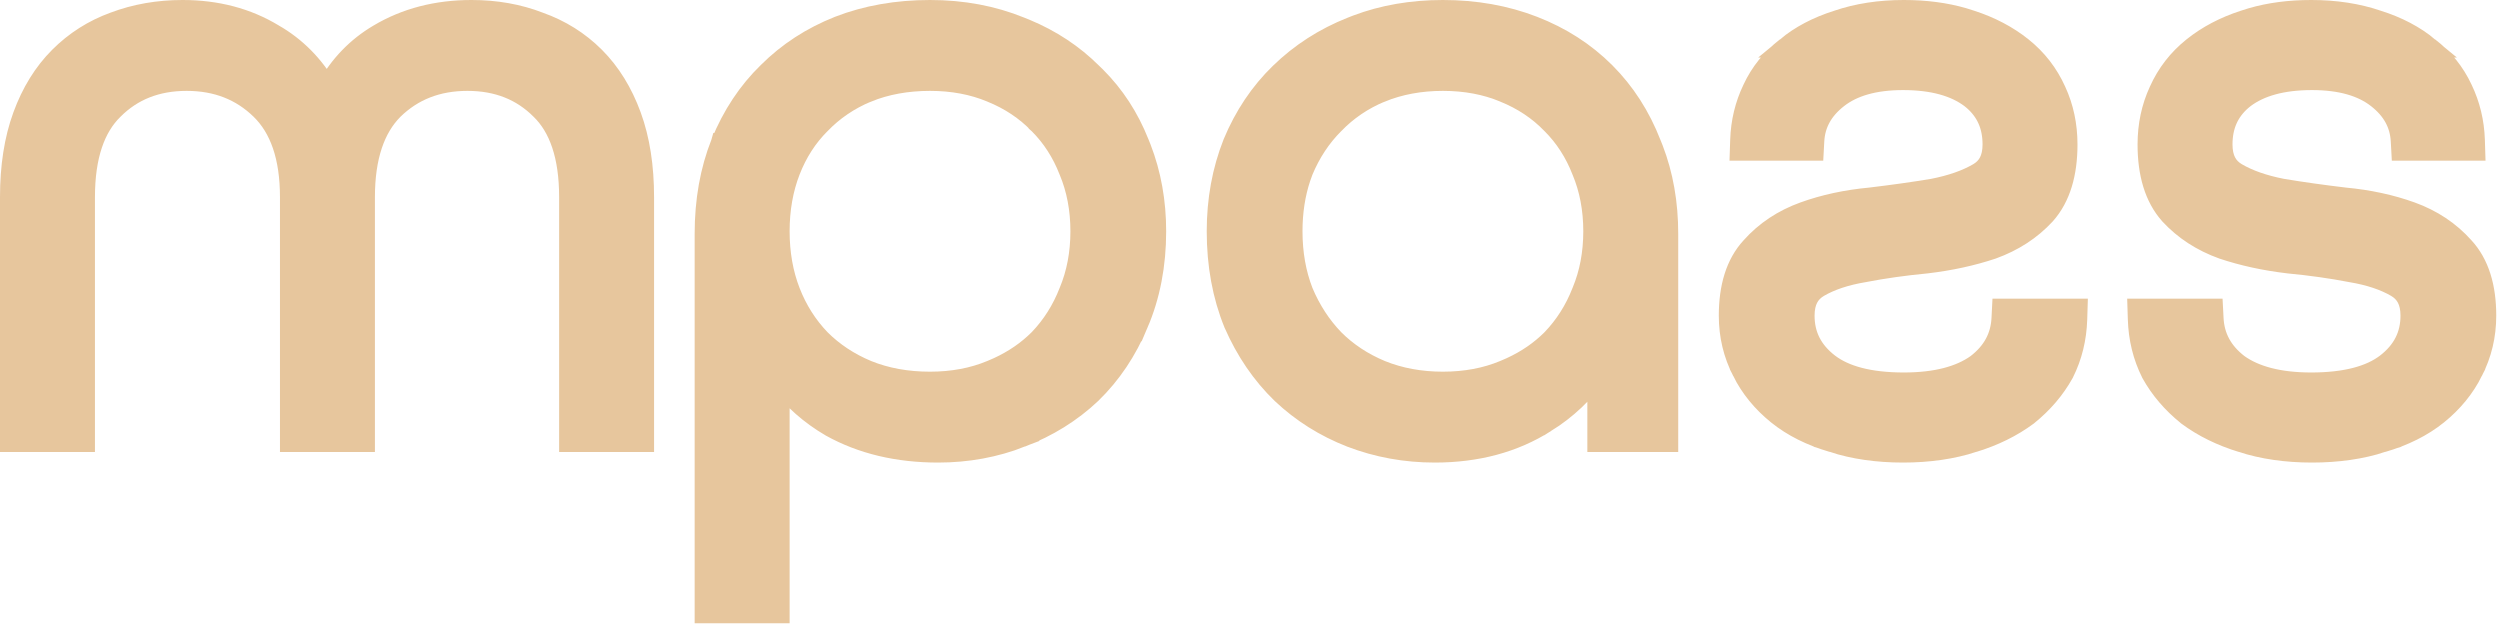<svg width="159" height="40" viewBox="0 0 159 40" fill="none" xmlns="http://www.w3.org/2000/svg">
<path d="M29.988 0.645C31.538 0.645 32.977 0.898 34.298 1.411H34.297C35.651 1.89 36.829 2.627 37.824 3.621C38.828 4.626 39.597 5.879 40.141 7.366C40.689 8.863 40.954 10.593 40.954 12.542V28.103H36.206V12.542C36.206 9.919 35.559 8.105 34.389 6.965L34.382 6.959C33.172 5.75 31.639 5.135 29.729 5.135C27.819 5.135 26.264 5.75 25.018 6.965C23.843 8.144 23.2 9.962 23.2 12.542V28.103H18.451V12.542C18.451 9.962 17.791 8.144 16.582 6.965C15.336 5.75 13.781 5.135 11.871 5.135C9.961 5.135 8.427 5.75 7.217 6.959L7.211 6.965C6.041 8.105 5.394 9.919 5.394 12.542V28.103H0.645V12.542C0.645 10.593 0.91 8.863 1.458 7.366C2.002 5.879 2.771 4.626 3.776 3.621C4.769 2.628 5.931 1.889 7.255 1.409C8.607 0.898 10.062 0.645 11.613 0.645C13.775 0.645 15.713 1.15 17.404 2.176H17.405C18.819 2.988 19.946 4.129 20.789 5.579C21.602 4.133 22.699 2.994 24.082 2.181C25.811 1.151 27.786 0.645 29.988 0.645Z" fill="#E7C69D" stroke="#E7C69D" stroke-width="1.29"/>
<path d="M59.149 0.645C61.216 0.645 63.137 1.001 64.904 1.721L65.232 1.853C66.852 2.526 68.26 3.455 69.45 4.641L69.692 4.875C70.881 6.062 71.797 7.471 72.441 9.094L72.573 9.421C73.208 11.065 73.523 12.829 73.523 14.709C73.523 16.85 73.148 18.814 72.387 20.589L72.386 20.588C71.667 22.313 70.674 23.797 69.404 25.03L69.398 25.037C68.13 26.233 66.647 27.152 64.956 27.8L64.957 27.801C63.296 28.451 61.529 28.774 59.664 28.774C57.096 28.774 54.816 28.238 52.848 27.145L52.842 27.141L52.835 27.138C51.535 26.378 50.448 25.422 49.575 24.278V38.993H44.825V14.864C44.825 12.765 45.164 10.842 45.852 9.105L45.854 9.098H45.855C46.574 7.337 47.568 5.832 48.841 4.595C50.109 3.329 51.61 2.355 53.337 1.671L53.341 1.669C55.11 0.983 57.049 0.645 59.149 0.645ZM59.149 5.135C57.673 5.135 56.345 5.381 55.158 5.863L55.157 5.862C54 6.345 53.01 7.019 52.181 7.88L52.172 7.889L52.171 7.888C51.343 8.716 50.704 9.707 50.253 10.867C49.804 12.023 49.575 13.301 49.575 14.709C49.575 16.118 49.804 17.397 50.253 18.553C50.704 19.713 51.345 20.722 52.177 21.587C53.008 22.416 54.001 23.074 55.164 23.559H55.163C56.349 24.039 57.675 24.284 59.149 24.284C60.588 24.283 61.879 24.038 63.029 23.559L63.035 23.557L63.476 23.366C64.484 22.903 65.347 22.307 66.073 21.582C66.902 20.719 67.542 19.711 67.992 18.553L67.998 18.539C68.478 17.387 68.723 16.112 68.723 14.709C68.723 13.306 68.478 12.032 67.998 10.88L67.992 10.867C67.541 9.707 66.901 8.716 66.073 7.888L66.064 7.88V7.879C65.236 7.02 64.23 6.347 63.035 5.863L63.029 5.86C61.879 5.38 60.588 5.135 59.149 5.135Z" fill="#E7C69D" stroke="#E7C69D" stroke-width="1.29"/>
<path d="M91.768 0.645C93.835 0.645 95.756 0.984 97.523 1.669C99.287 2.353 100.81 3.33 102.082 4.602C103.35 5.87 104.325 7.388 105.008 9.146L105.14 9.474C105.776 11.124 106.09 12.923 106.09 14.864V28.103H101.6V23.753C100.744 24.99 99.645 26.031 98.303 26.869L98.302 26.868C96.293 28.146 93.934 28.774 91.252 28.774C89.386 28.774 87.604 28.451 85.911 27.802L85.907 27.801C84.249 27.152 82.785 26.231 81.519 25.037L81.511 25.03C80.243 23.798 79.234 22.316 78.48 20.594L78.476 20.587L78.473 20.579C77.75 18.806 77.393 16.846 77.393 14.709C77.393 12.708 77.734 10.838 78.42 9.105L78.424 9.094C79.143 7.367 80.137 5.881 81.408 4.647C82.708 3.383 84.224 2.409 85.95 1.725L86.284 1.594C87.965 0.959 89.796 0.645 91.768 0.645ZM91.768 5.135C90.329 5.135 89.018 5.381 87.83 5.863L87.829 5.862C86.671 6.345 85.682 7.019 84.852 7.88L84.843 7.889L84.842 7.888C84.014 8.716 83.358 9.707 82.873 10.867L82.715 11.305C82.369 12.344 82.194 13.477 82.194 14.709C82.194 16.115 82.422 17.392 82.87 18.546C83.355 19.709 84.015 20.721 84.848 21.587C85.679 22.416 86.672 23.074 87.836 23.559H87.835C89.022 24.039 90.331 24.284 91.768 24.284C93.208 24.283 94.499 24.038 95.649 23.559L95.654 23.557L96.095 23.366C97.101 22.904 97.962 22.31 98.686 21.587C99.518 20.722 100.161 19.713 100.612 18.553L100.618 18.539C101.098 17.387 101.342 16.112 101.342 14.709C101.342 13.306 101.098 12.032 100.618 10.88L100.612 10.867C100.161 9.707 99.52 8.716 98.692 7.888L98.683 7.88C97.855 7.02 96.849 6.347 95.654 5.863L95.649 5.86C94.499 5.38 93.208 5.135 91.768 5.135Z" fill="#E7C69D" stroke="#E7C69D" stroke-width="1.29"/>
<path d="M121.084 0.645C119.545 0.645 118.13 0.86 116.849 1.299H116.85C115.585 1.698 114.497 2.266 113.6 3.014H113.601C112.672 3.725 111.959 4.607 111.471 5.656C110.983 6.668 110.722 7.755 110.685 8.908L110.663 9.574H115.347L115.38 8.964C115.438 7.896 115.918 6.995 116.888 6.238C117.839 5.494 119.196 5.084 121.032 5.084C122.938 5.084 124.346 5.494 125.332 6.238L125.502 6.377C126.326 7.092 126.735 8.011 126.735 9.187C126.735 10.1 126.411 10.658 125.816 11.004C125.07 11.439 124.112 11.78 122.925 12.011C121.704 12.214 120.381 12.401 118.954 12.571C117.429 12.713 116.017 13.016 114.723 13.484C113.393 13.964 112.271 14.707 111.371 15.717C110.397 16.772 109.961 18.262 109.961 20.077C109.961 21.343 110.242 22.526 110.805 23.616L110.804 23.617C111.329 24.669 112.079 25.583 113.04 26.36C114.008 27.141 115.183 27.724 116.55 28.122L116.549 28.123C117.897 28.561 119.394 28.774 121.032 28.774C122.67 28.774 124.167 28.56 125.515 28.123V28.122C126.811 27.725 127.96 27.163 128.952 26.428L128.963 26.42L128.973 26.411C129.926 25.641 130.688 24.753 131.248 23.745L131.255 23.734L131.261 23.721C131.787 22.669 132.065 21.527 132.103 20.303L132.123 19.639H127.335L127.304 20.251C127.245 21.419 126.733 22.381 125.71 23.168C124.654 23.92 123.137 24.335 121.084 24.335C118.882 24.335 117.325 23.899 116.314 23.126C115.26 22.312 114.762 21.31 114.762 20.077C114.762 19.164 115.086 18.607 115.68 18.26C116.42 17.828 117.373 17.504 118.558 17.307L118.566 17.306L118.574 17.304C119.79 17.068 121.111 16.881 122.538 16.745L122.554 16.743C124.037 16.567 125.423 16.266 126.707 15.838L126.723 15.832C128.05 15.353 129.173 14.627 130.074 13.651L130.082 13.642C131.049 12.554 131.483 11.035 131.483 9.187C131.483 7.967 131.244 6.827 130.757 5.775C130.267 4.683 129.549 3.758 128.609 3.006C127.684 2.266 126.601 1.699 125.37 1.299L124.883 1.145C123.728 0.809 122.46 0.645 121.084 0.645Z" fill="#E7C69D" stroke="#E7C69D" stroke-width="1.29"/>
<path d="M146.993 0.645C148.533 0.645 149.947 0.86 151.229 1.299H151.228C152.492 1.698 153.581 2.266 154.478 3.014H154.477C155.406 3.725 156.118 4.607 156.607 5.656C157.094 6.668 157.356 7.755 157.393 8.908L157.414 9.574H152.731L152.698 8.964C152.64 7.896 152.16 6.995 151.19 6.238C150.238 5.494 148.882 5.084 147.045 5.084C145.14 5.084 143.731 5.494 142.745 6.238L142.575 6.377C141.751 7.092 141.342 8.011 141.342 9.187C141.342 10.1 141.667 10.658 142.261 11.004C143.007 11.439 143.965 11.78 145.153 12.011C146.373 12.214 147.696 12.401 149.123 12.571C150.648 12.713 152.06 13.016 153.355 13.484C154.684 13.964 155.806 14.707 156.706 15.717C157.68 16.772 158.116 18.262 158.116 20.077C158.116 21.343 157.835 22.526 157.273 23.616L157.274 23.617C156.748 24.669 155.999 25.583 155.037 26.36C154.07 27.141 152.894 27.724 151.528 28.122L151.529 28.123C150.181 28.561 148.684 28.774 147.045 28.774C145.407 28.774 143.911 28.56 142.563 28.123V28.122C141.266 27.725 140.117 27.163 139.125 26.428L139.115 26.42L139.105 26.411C138.151 25.641 137.389 24.753 136.829 23.745L136.823 23.734L136.817 23.721C136.291 22.669 136.012 21.527 135.975 20.303L135.954 19.639H140.742L140.774 20.251C140.832 21.419 141.344 22.381 142.367 23.168C143.423 23.92 144.941 24.335 146.993 24.335C149.195 24.335 150.752 23.899 151.763 23.126C152.817 22.312 153.316 21.31 153.316 20.077C153.316 19.164 152.992 18.607 152.398 18.26C151.657 17.828 150.704 17.504 149.52 17.307L149.511 17.306L149.503 17.304C148.288 17.068 146.967 16.881 145.539 16.745L145.524 16.743C144.04 16.567 142.655 16.266 141.37 15.838L141.355 15.832C140.027 15.353 138.905 14.627 138.003 13.651L137.995 13.642C137.028 12.554 136.594 11.035 136.594 9.187C136.594 7.967 136.834 6.827 137.321 5.775C137.81 4.683 138.528 3.758 139.468 3.006C140.393 2.266 141.476 1.699 142.707 1.299L143.195 1.145C144.35 0.809 145.618 0.645 146.993 0.645Z" fill="#E7C69D" stroke="#E7C69D" stroke-width="1.29"/>
</svg>
